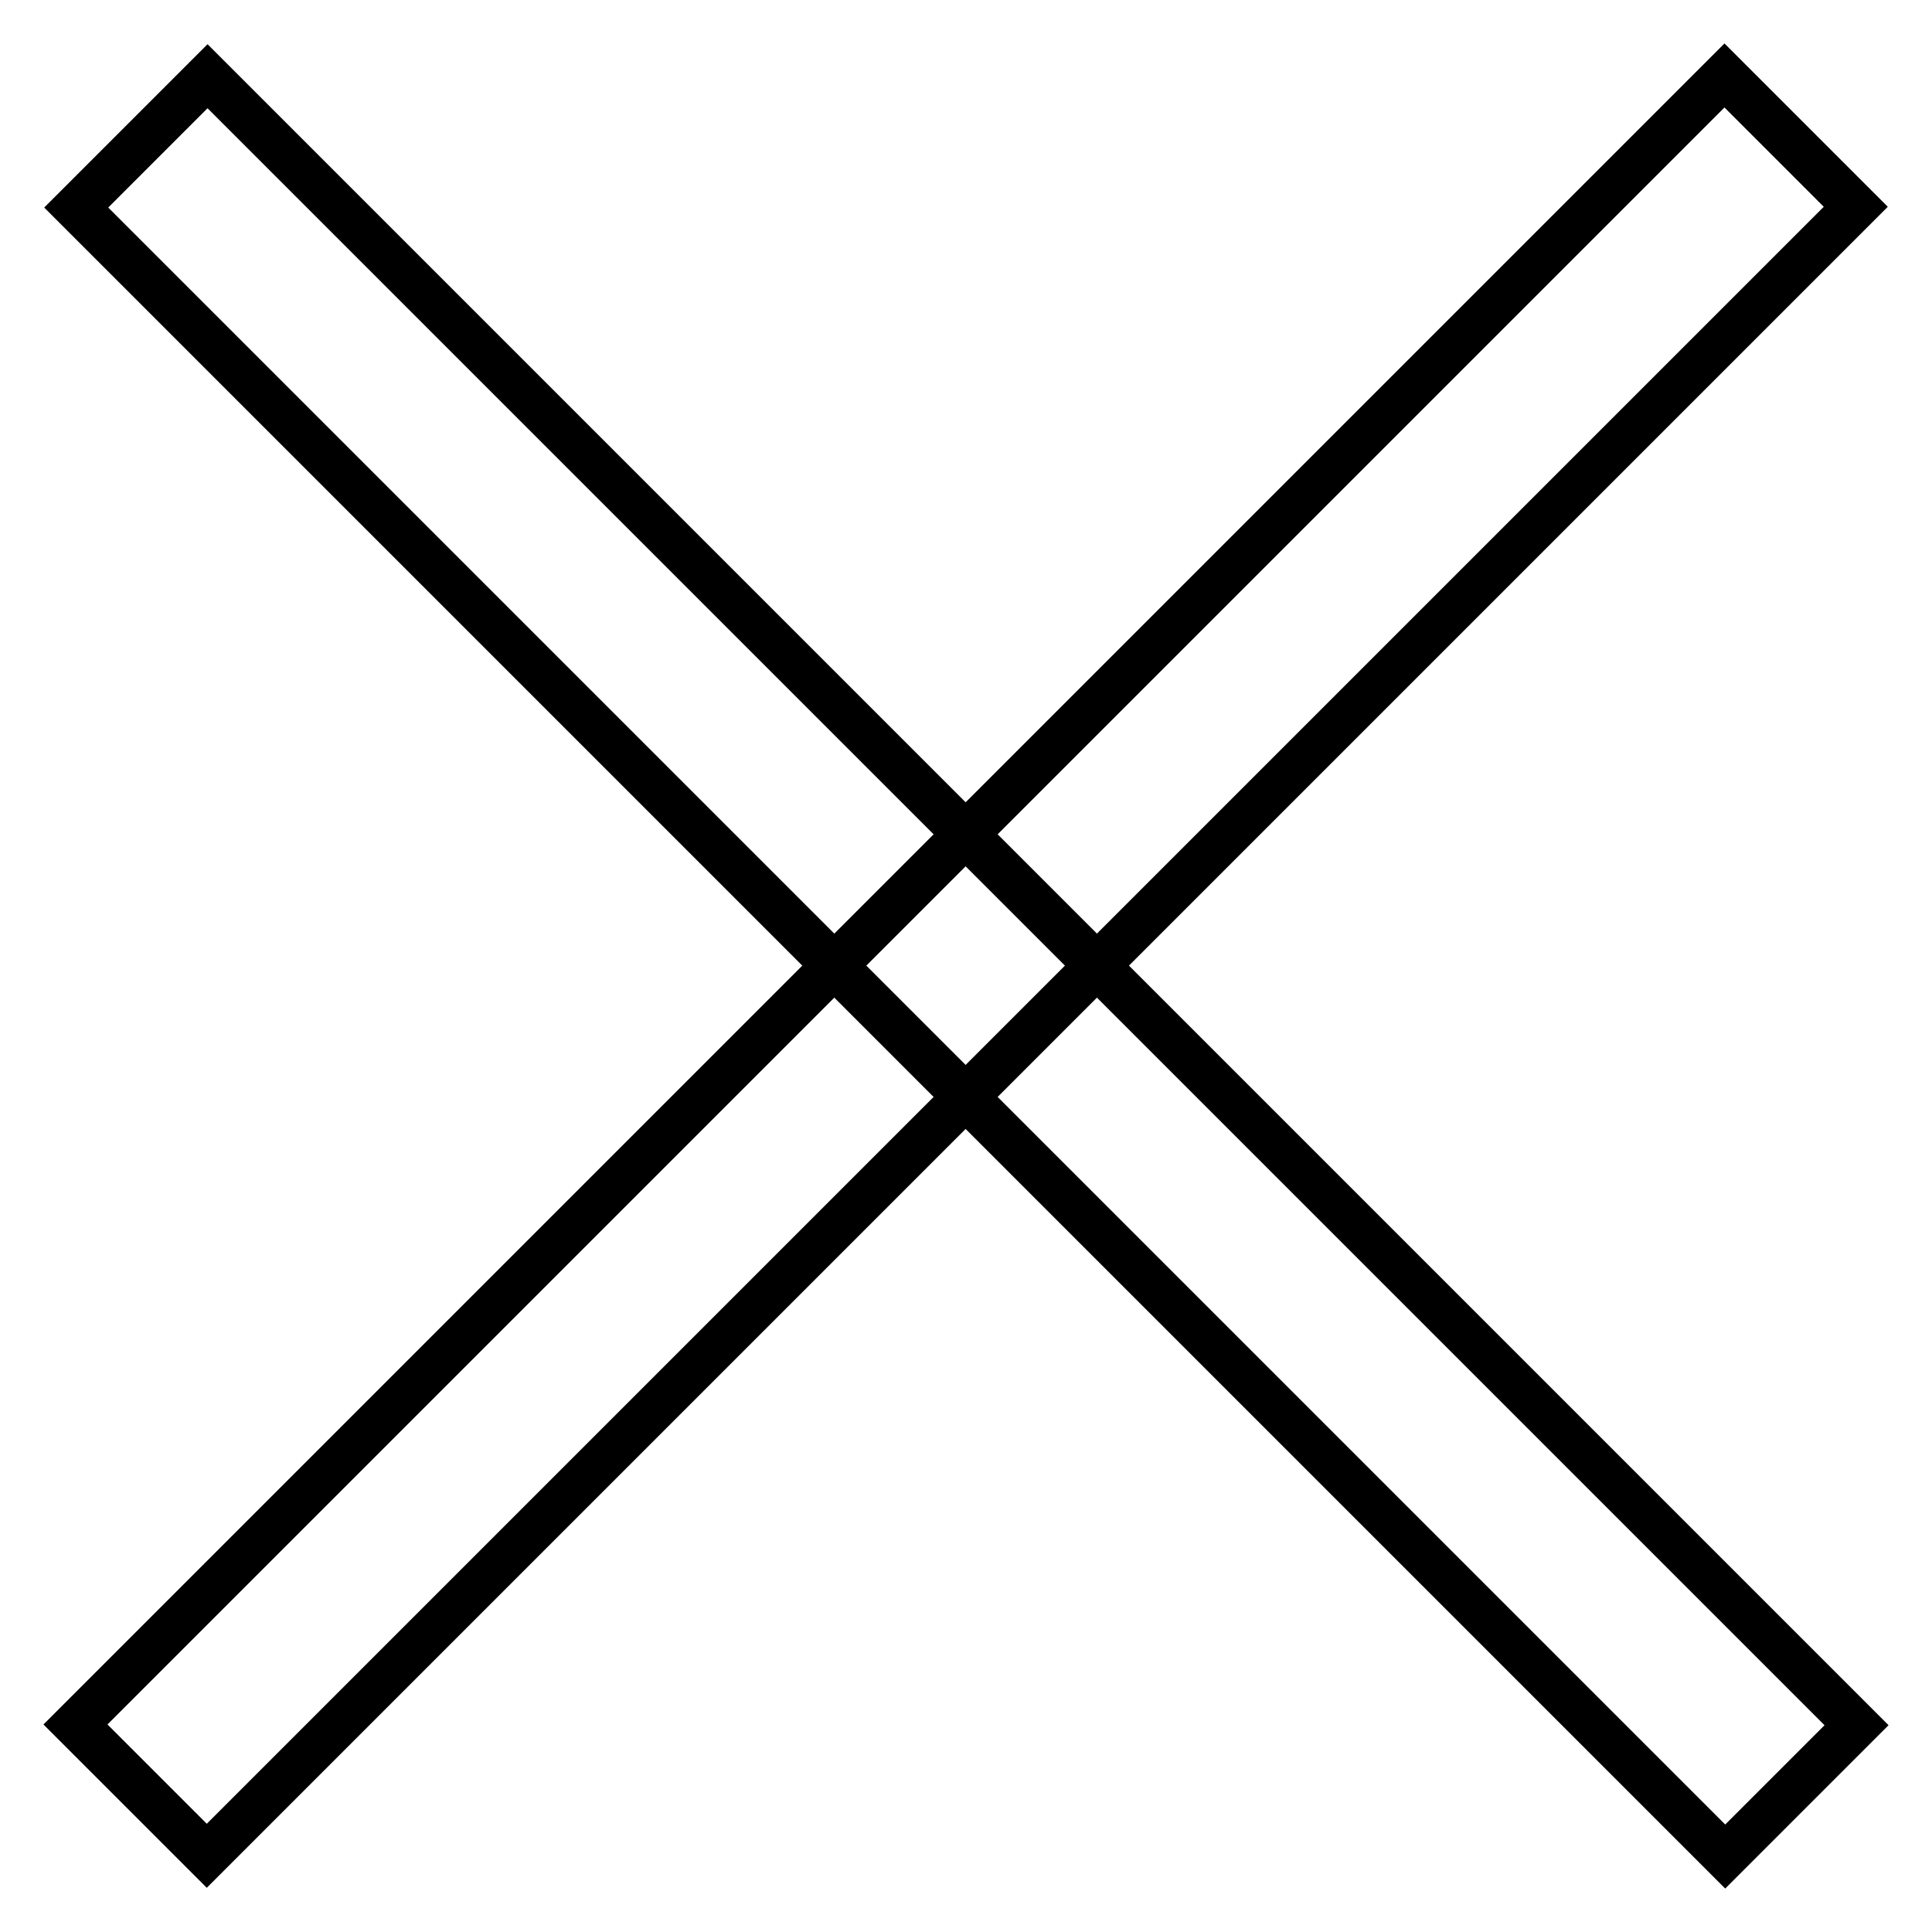 <?xml version="1.0" encoding="utf-8"?>
<!-- Svg Vector Icons : http://www.onlinewebfonts.com/icon -->
<!DOCTYPE svg PUBLIC "-//W3C//DTD SVG 1.1//EN" "http://www.w3.org/Graphics/SVG/1.1/DTD/svg11.dtd">
<svg version="1.1" xmlns="http://www.w3.org/2000/svg" xmlns:xlink="http://www.w3.org/1999/xlink" x="0px" y="0px" viewBox="0 0 256 256" enable-background="new 0 0 256 256" xml:space="preserve">
<g> <path stroke-width="6" fill-opacity="0" stroke="#000000"  d="M10.1,27.5l17.4-17.4L246,228.6L228.6,246L10.1,27.5z"/> <path stroke-width="6" fill-opacity="0" stroke="#000000"  d="M228.5,10l17.4,17.4L27.4,245.9L10,228.5L228.5,10L228.5,10z"/></g>
</svg>